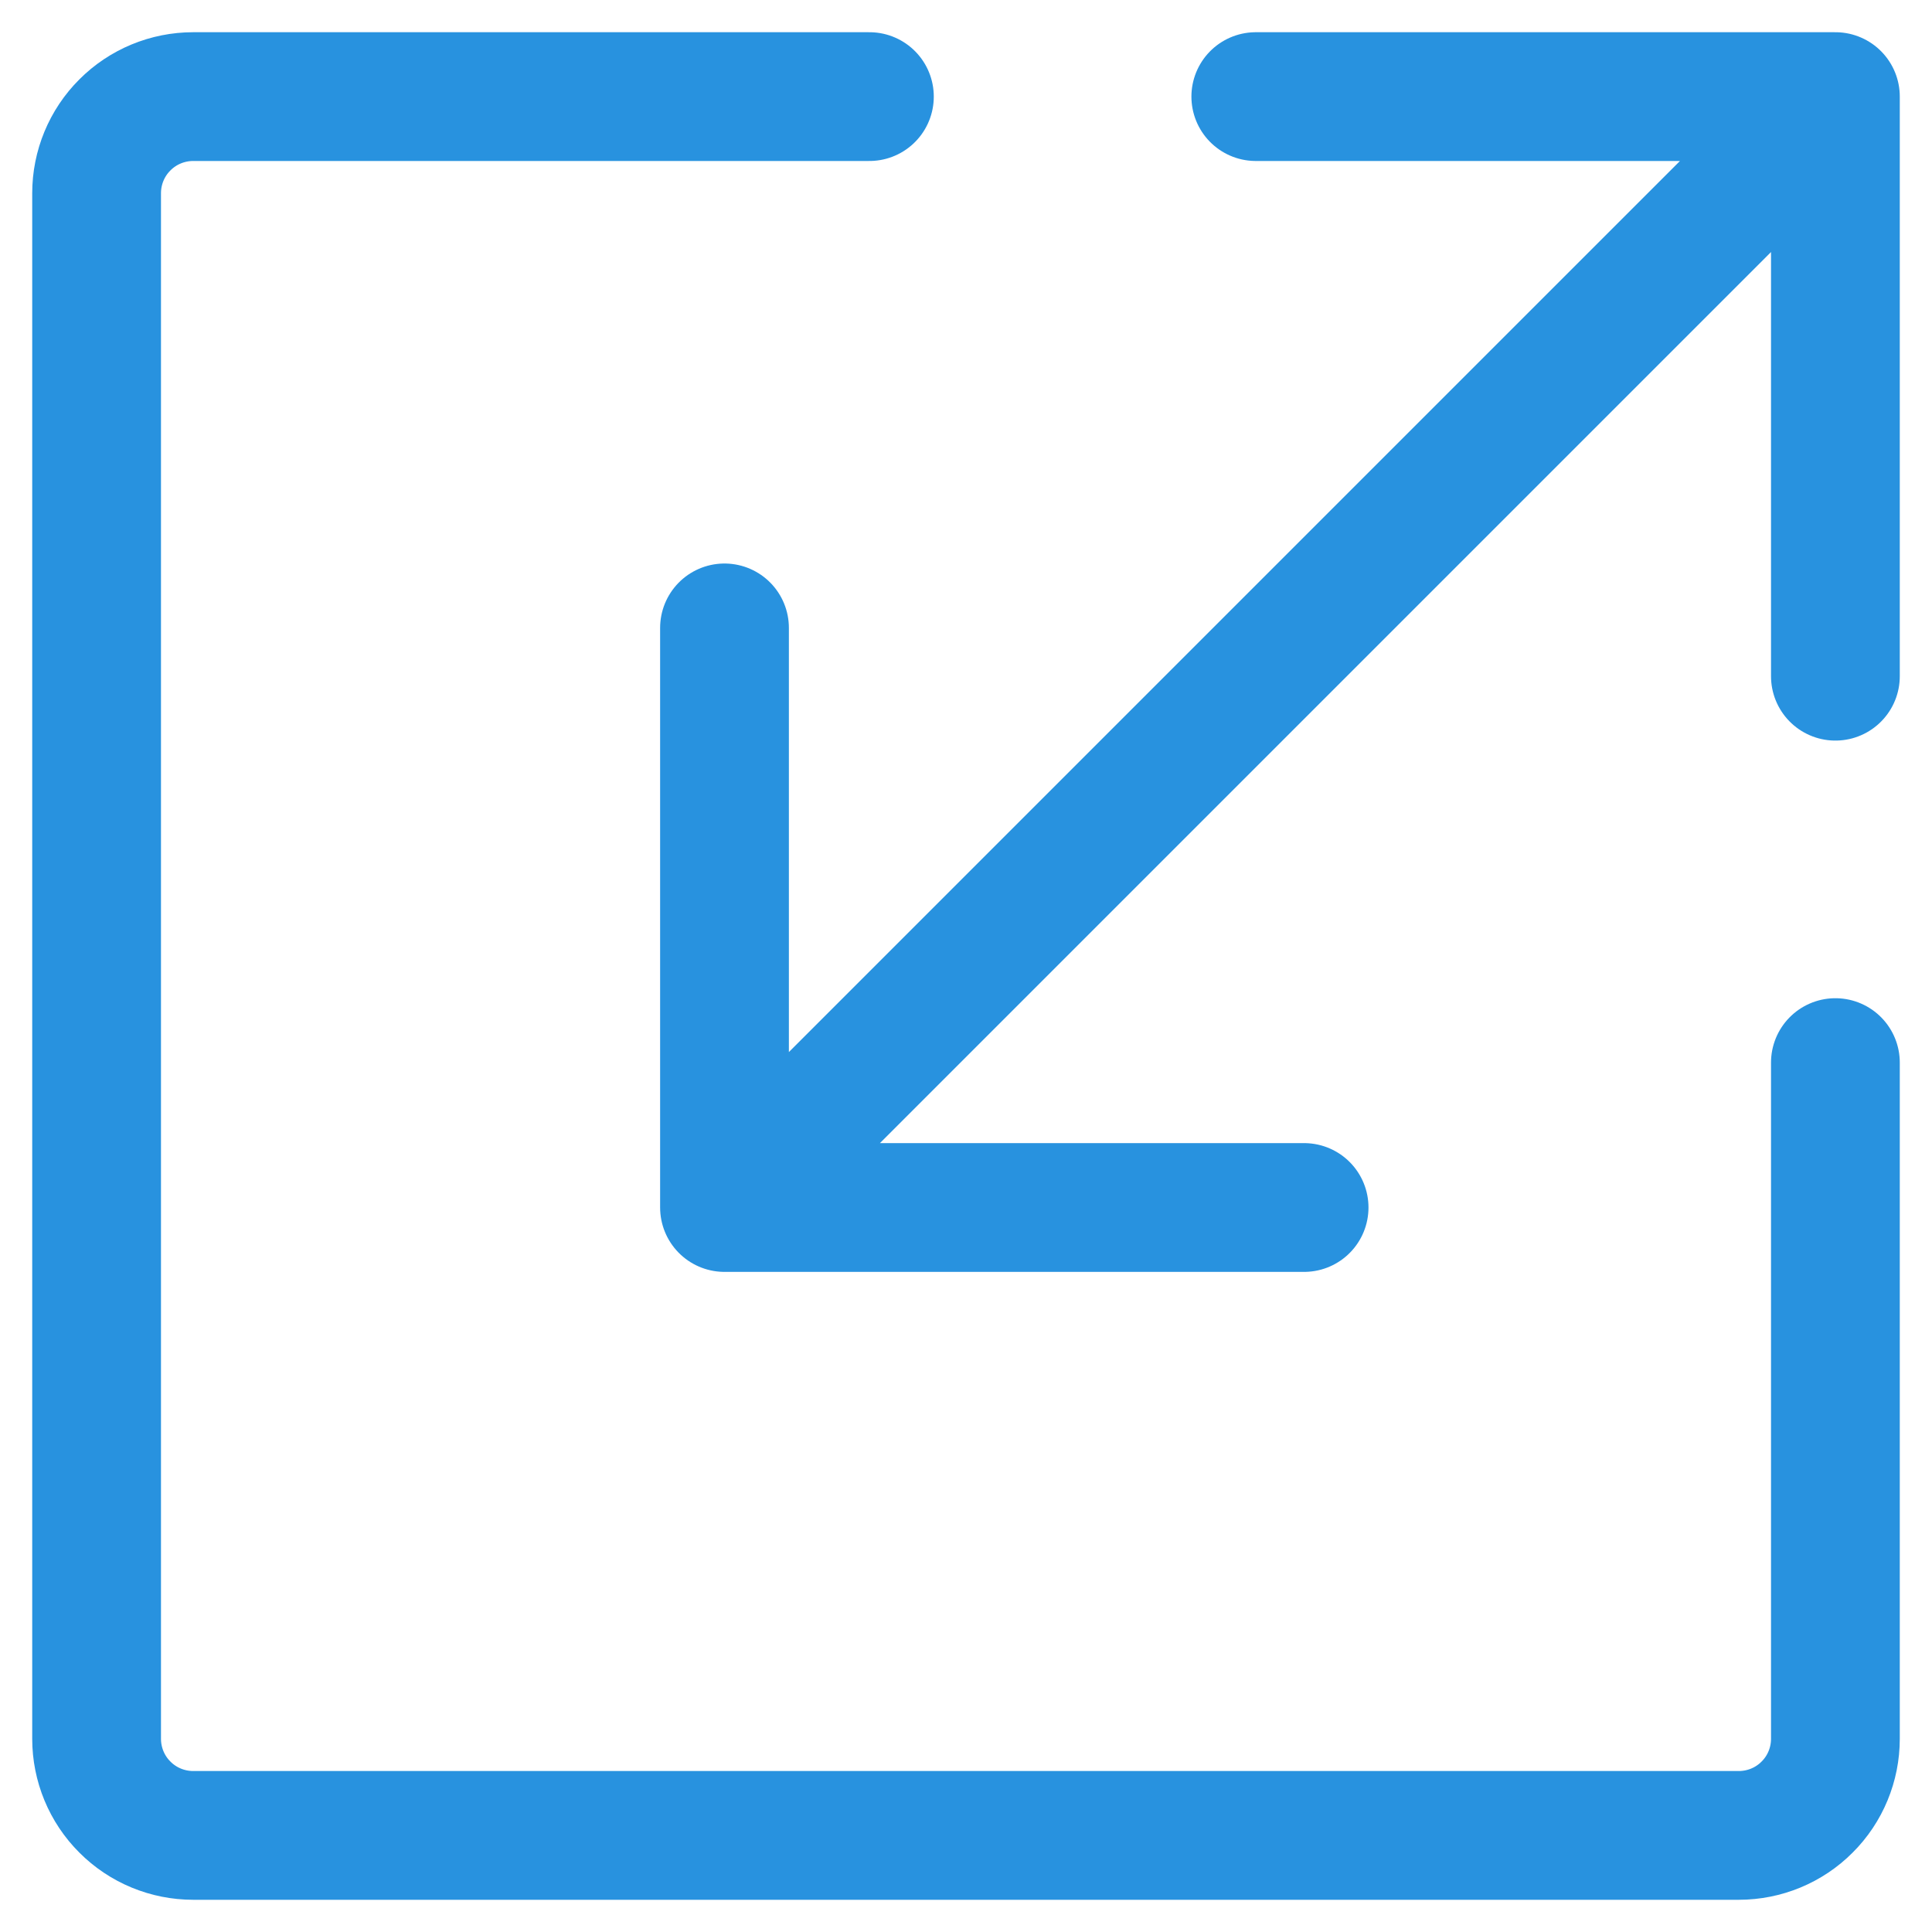 <svg width="20" height="20" viewBox="0 0 20 20" fill="none" xmlns="http://www.w3.org/2000/svg">
<path d="M13 1H19M19 1V7M19 1L7.5 12.5M13.5 12.5H7.5M7.5 12.5V6.5" stroke="#2892DF" stroke-width="1.333" stroke-linecap="round" stroke-linejoin="round"/>
<path d="M9 1H2C1.735 1 1.48 1.105 1.293 1.293C1.105 1.48 1 1.735 1 2V18C1 18.265 1.105 18.52 1.293 18.707C1.48 18.895 1.735 19 2 19H18C18.265 19 18.52 18.895 18.707 18.707C18.895 18.52 19 18.265 19 18V11" stroke="#2892DF" stroke-width="1.333" stroke-linecap="round" stroke-linejoin="round"/>
</svg>
